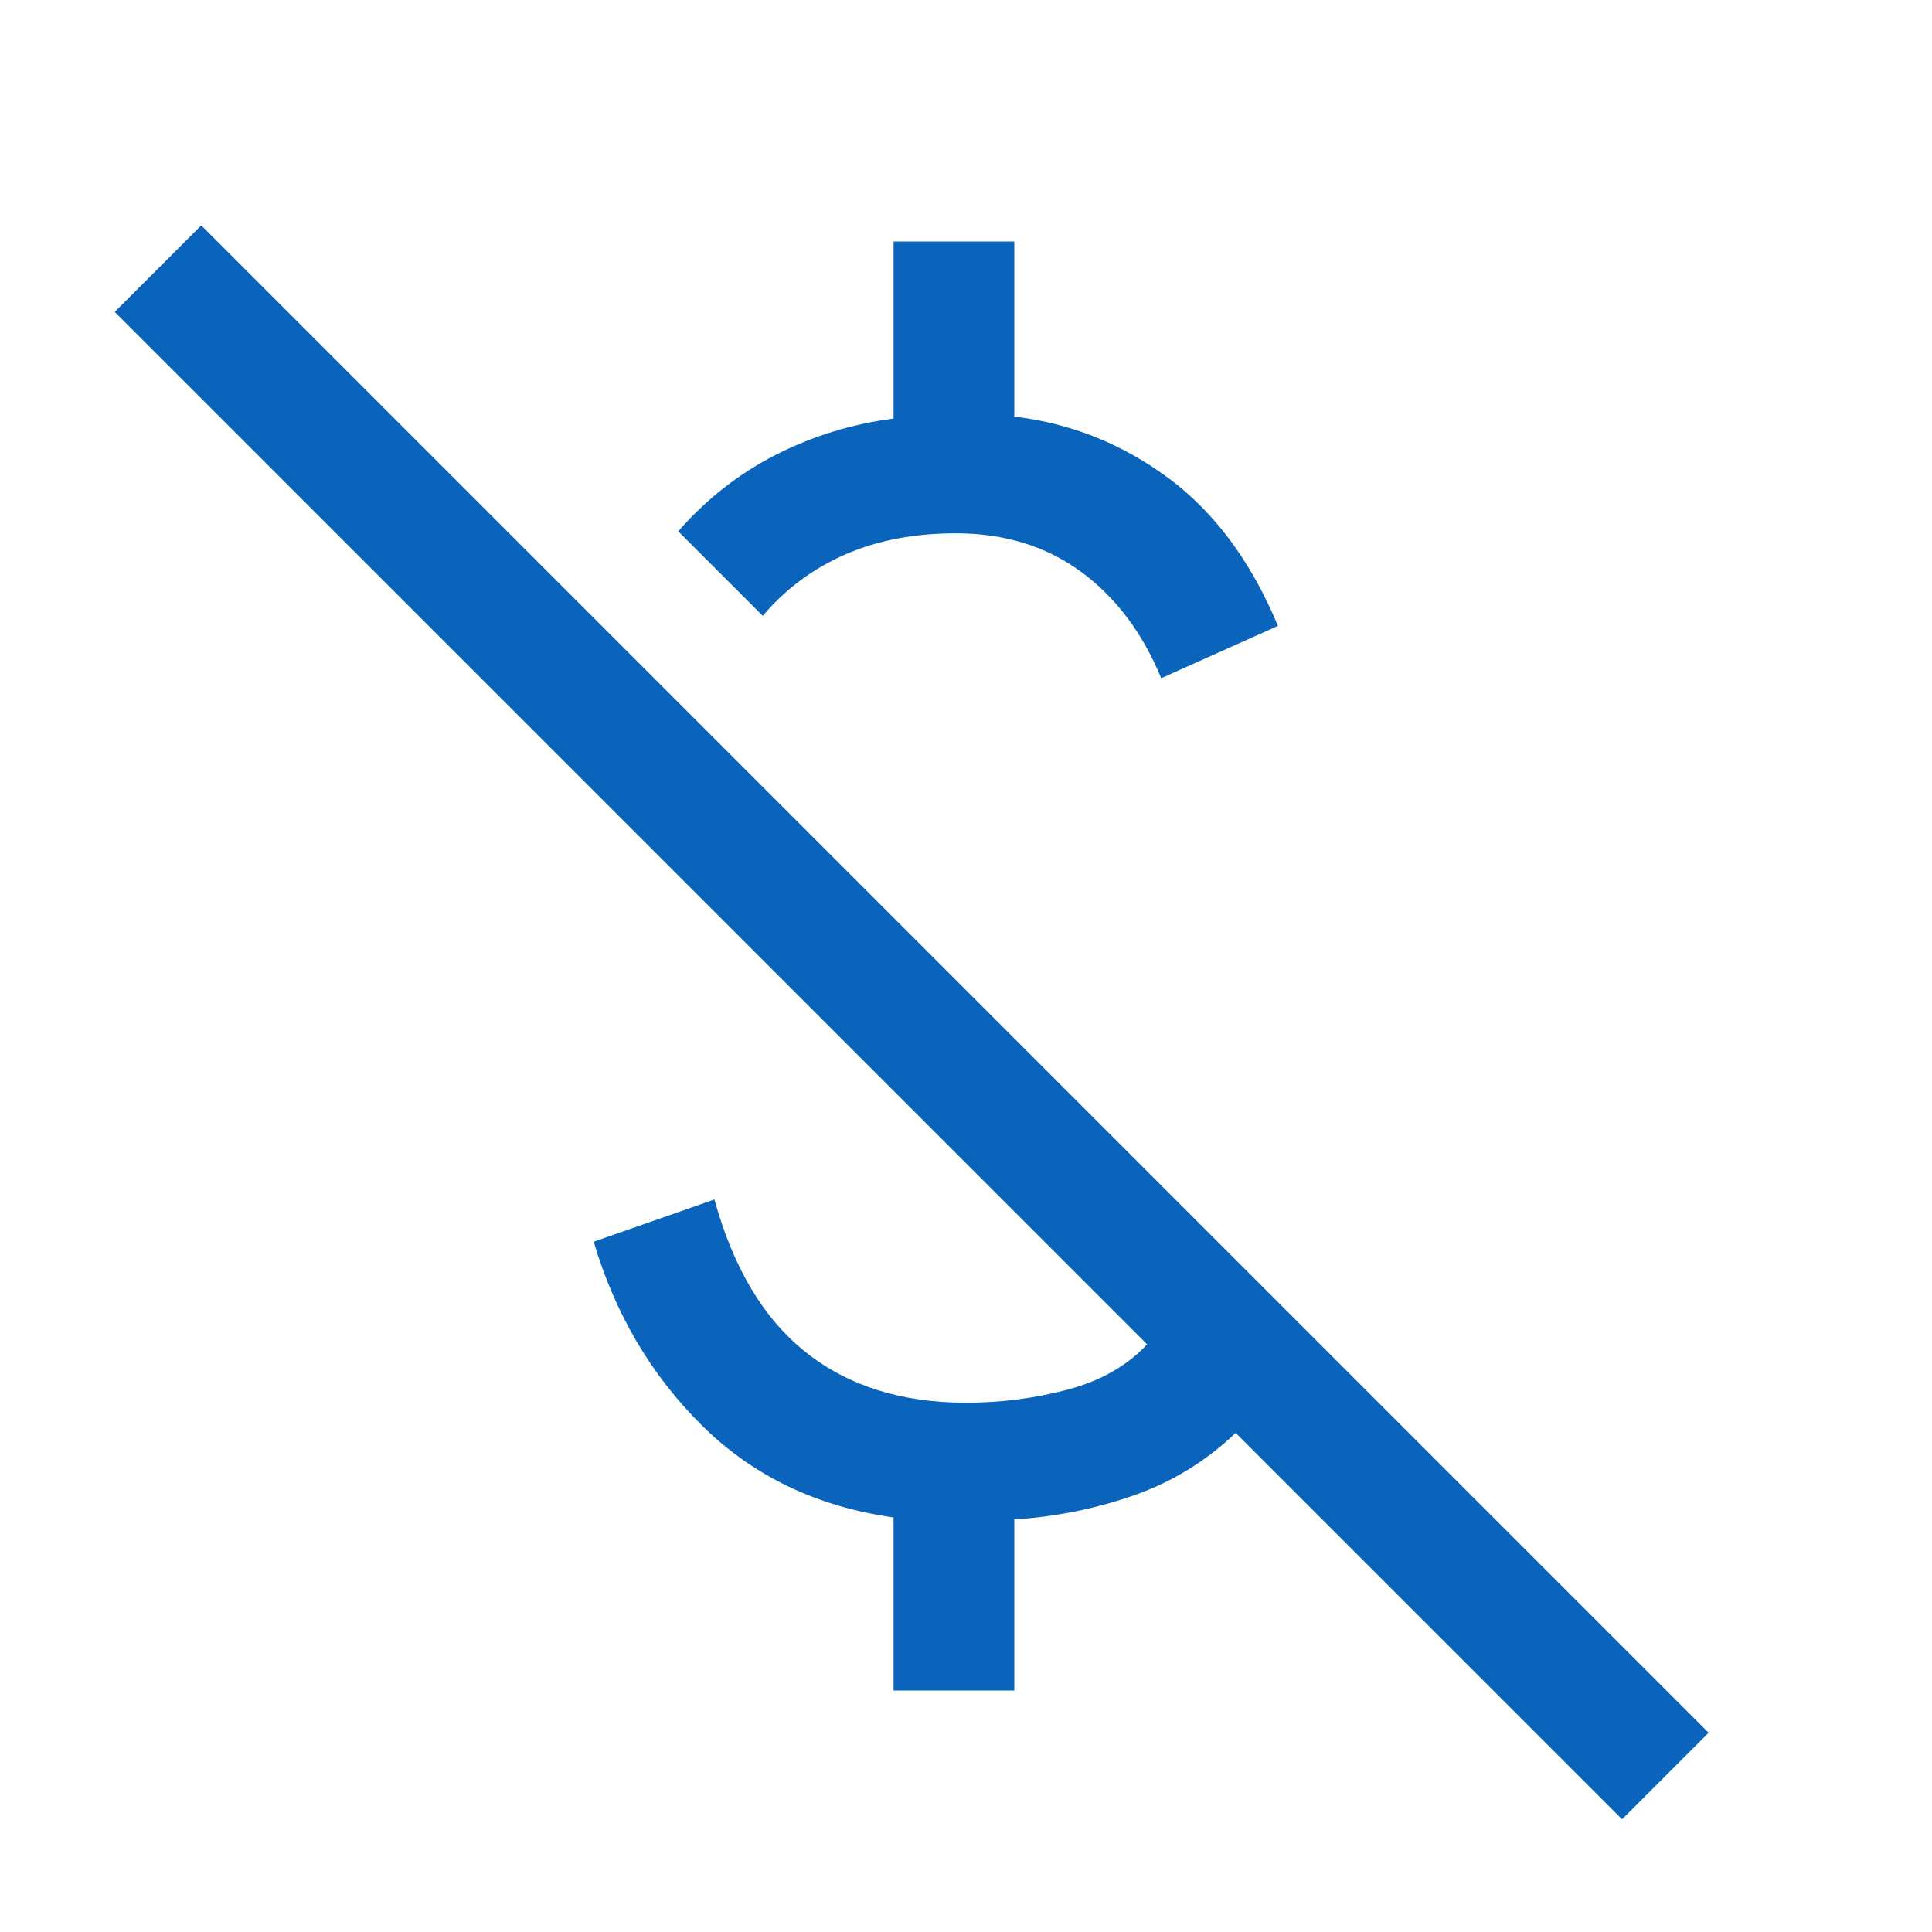 <svg xmlns="http://www.w3.org/2000/svg" height="48px" viewBox="0 -960 960 960" width="48px" fill="#0A64BC"><path d="M577-623q-14-34-40-53t-62-19q-31 0-55 10.5T379-654l-42-42q21-24 48.5-38t58.5-18v-88h60v87q42 5 76.5 30.5T635-649l-58 26ZM806-56 614-248q-22 21-50.5 31T504-205v85h-60v-86q-57-8-95-45.5T295-343l60-21q14 51 45.5 76t79.5 25q26 0 50.5-6.5T570-292L57-805l43-43L849-99l-43 43Z"/></svg>